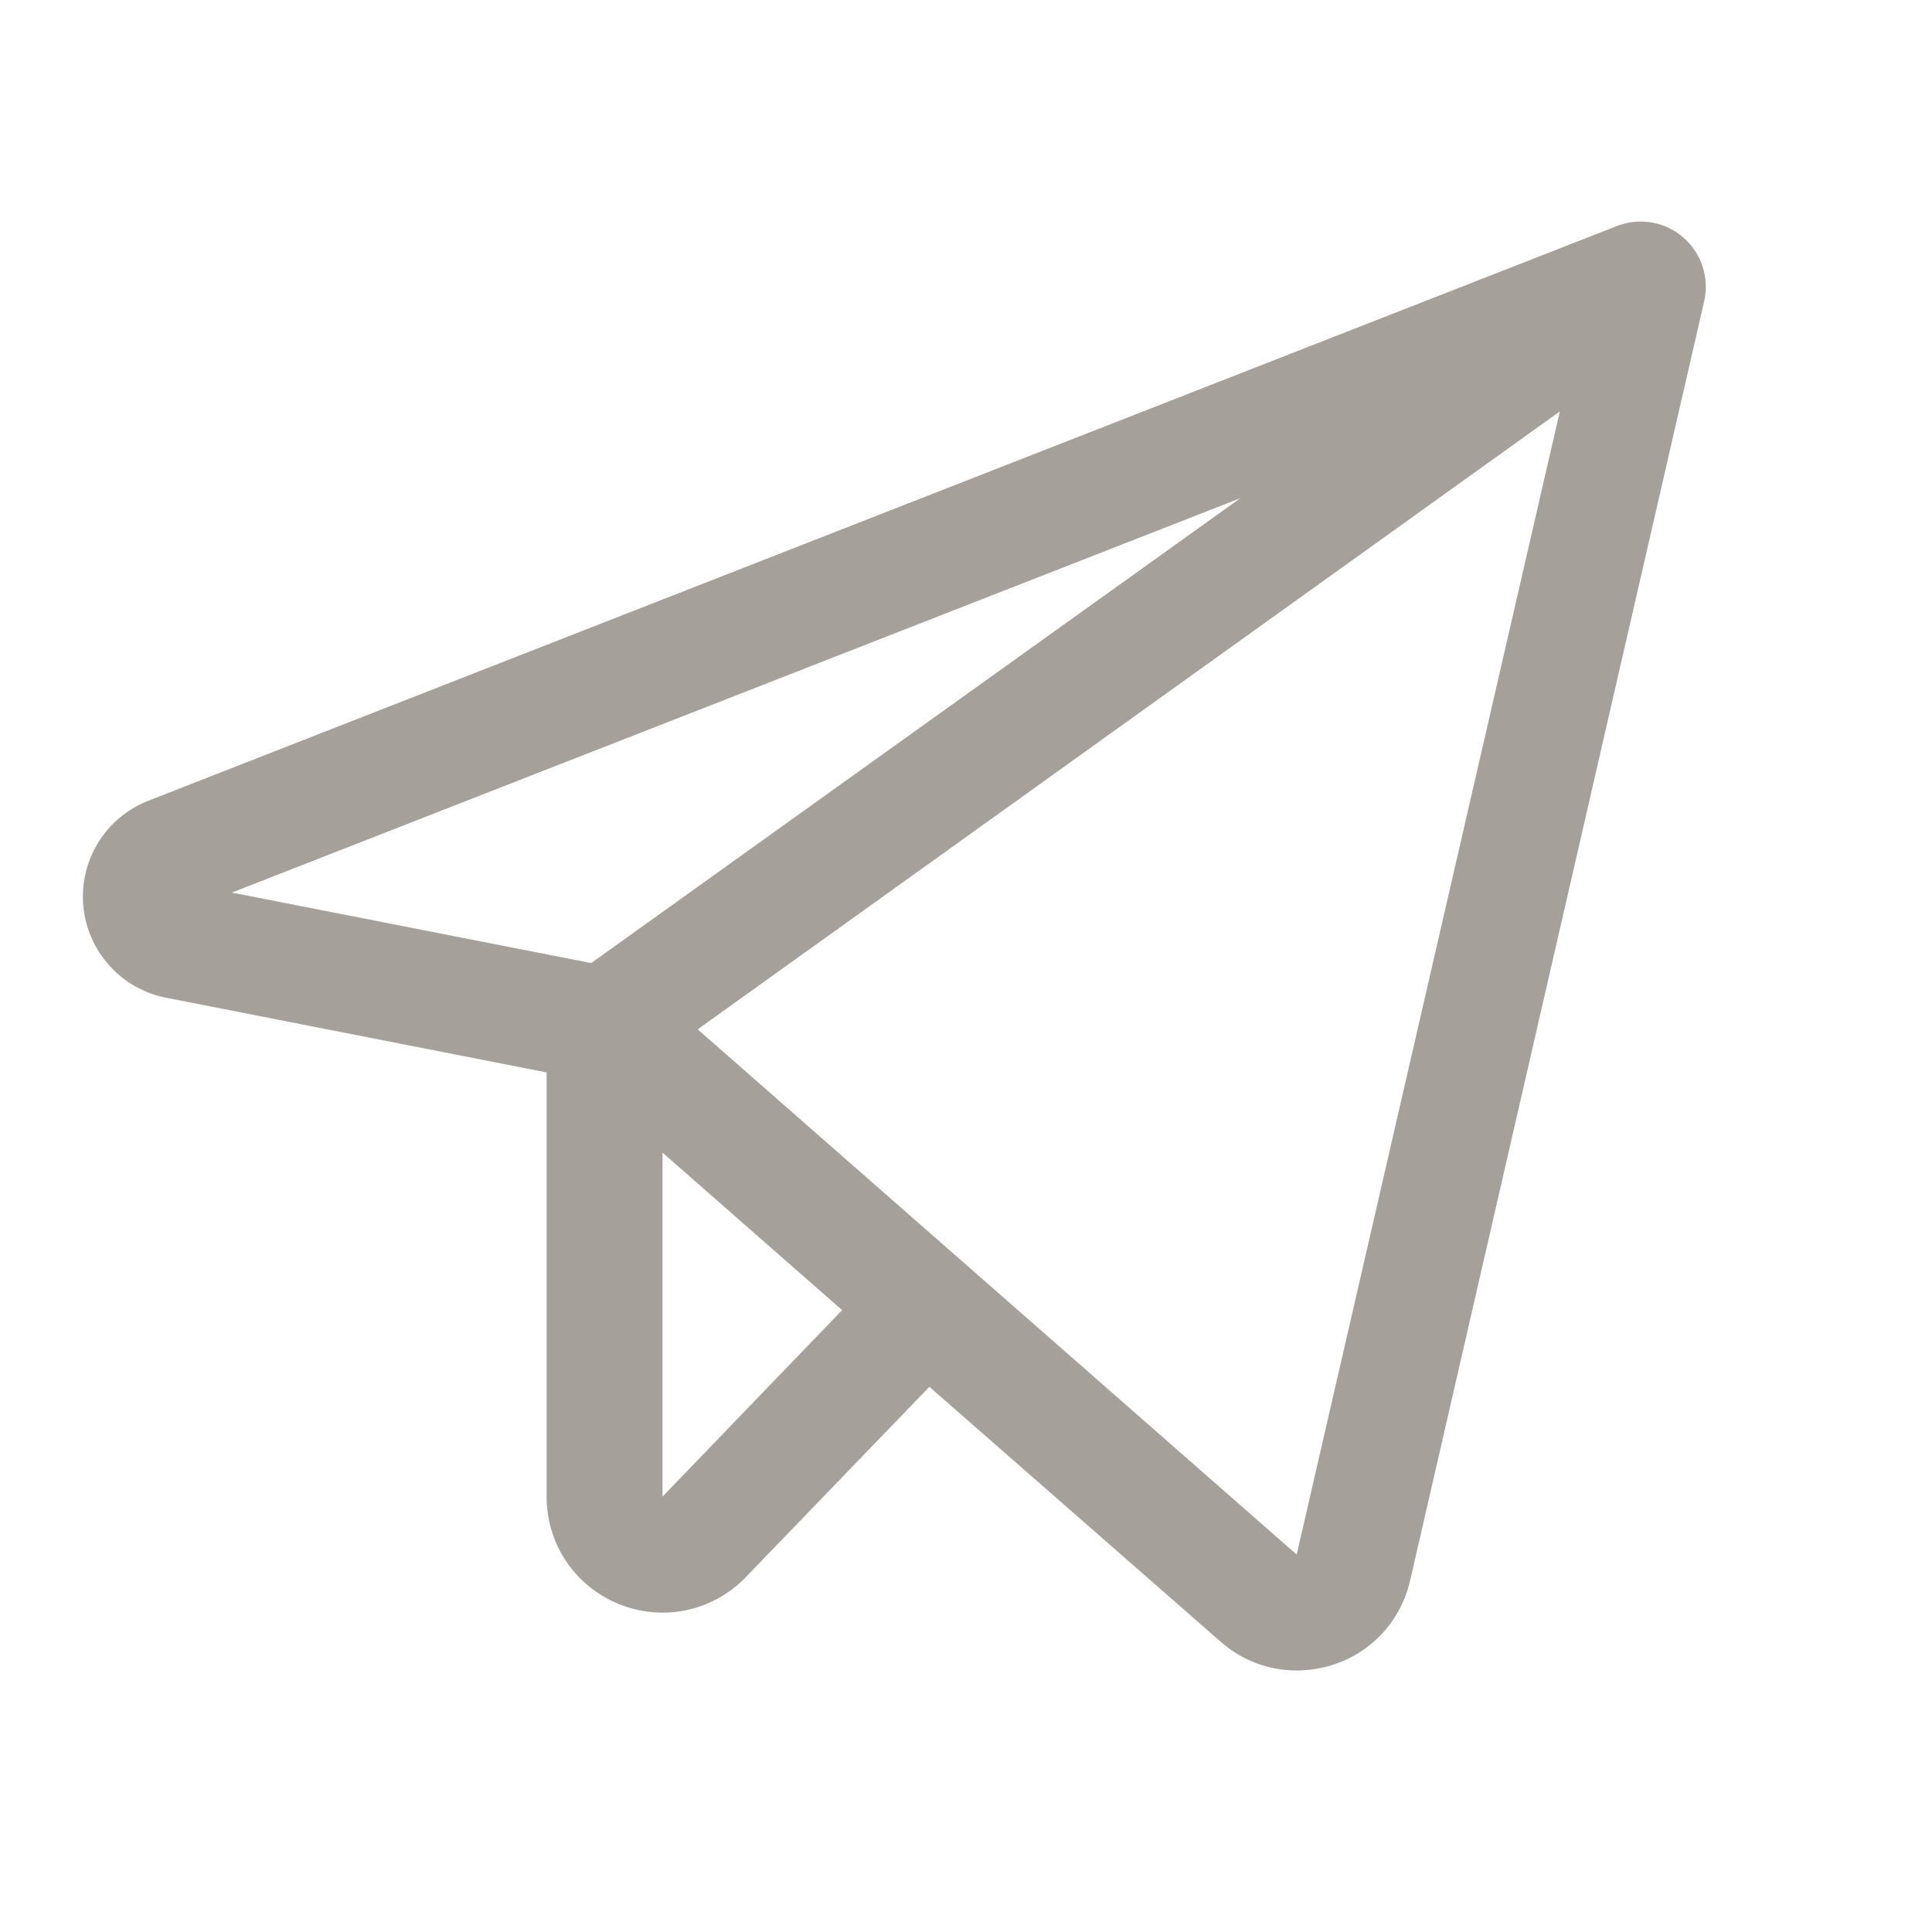 <svg width="25" height="25" viewBox="0 0 25 25" fill="none" xmlns="http://www.w3.org/2000/svg">
<path d="M21.781 3.072C21.665 2.971 21.523 2.905 21.372 2.879C21.221 2.853 21.065 2.869 20.922 2.925L1.923 10.36C1.653 10.465 1.425 10.654 1.273 10.899C1.121 11.145 1.052 11.433 1.078 11.721C1.104 12.009 1.222 12.28 1.416 12.495C1.609 12.71 1.867 12.856 2.151 12.911L7.073 13.877V19.366C7.072 19.666 7.161 19.958 7.328 20.206C7.496 20.454 7.733 20.646 8.011 20.757C8.288 20.87 8.593 20.897 8.885 20.835C9.178 20.772 9.445 20.623 9.652 20.407L12.026 17.945L15.792 21.241C16.064 21.483 16.414 21.616 16.777 21.616C16.937 21.616 17.095 21.591 17.246 21.543C17.494 21.464 17.716 21.322 17.892 21.131C18.067 20.939 18.189 20.705 18.247 20.452L22.052 3.898C22.086 3.748 22.079 3.593 22.031 3.447C21.983 3.302 21.897 3.172 21.781 3.072ZM16.049 6.447L7.65 12.462L3 11.55L16.049 6.447ZM8.573 19.366V14.915L10.897 16.953L8.573 19.366ZM16.779 20.116L9.028 13.32L20.184 5.324L16.779 20.116Z" fill="#A6A09B"/>
</svg>
